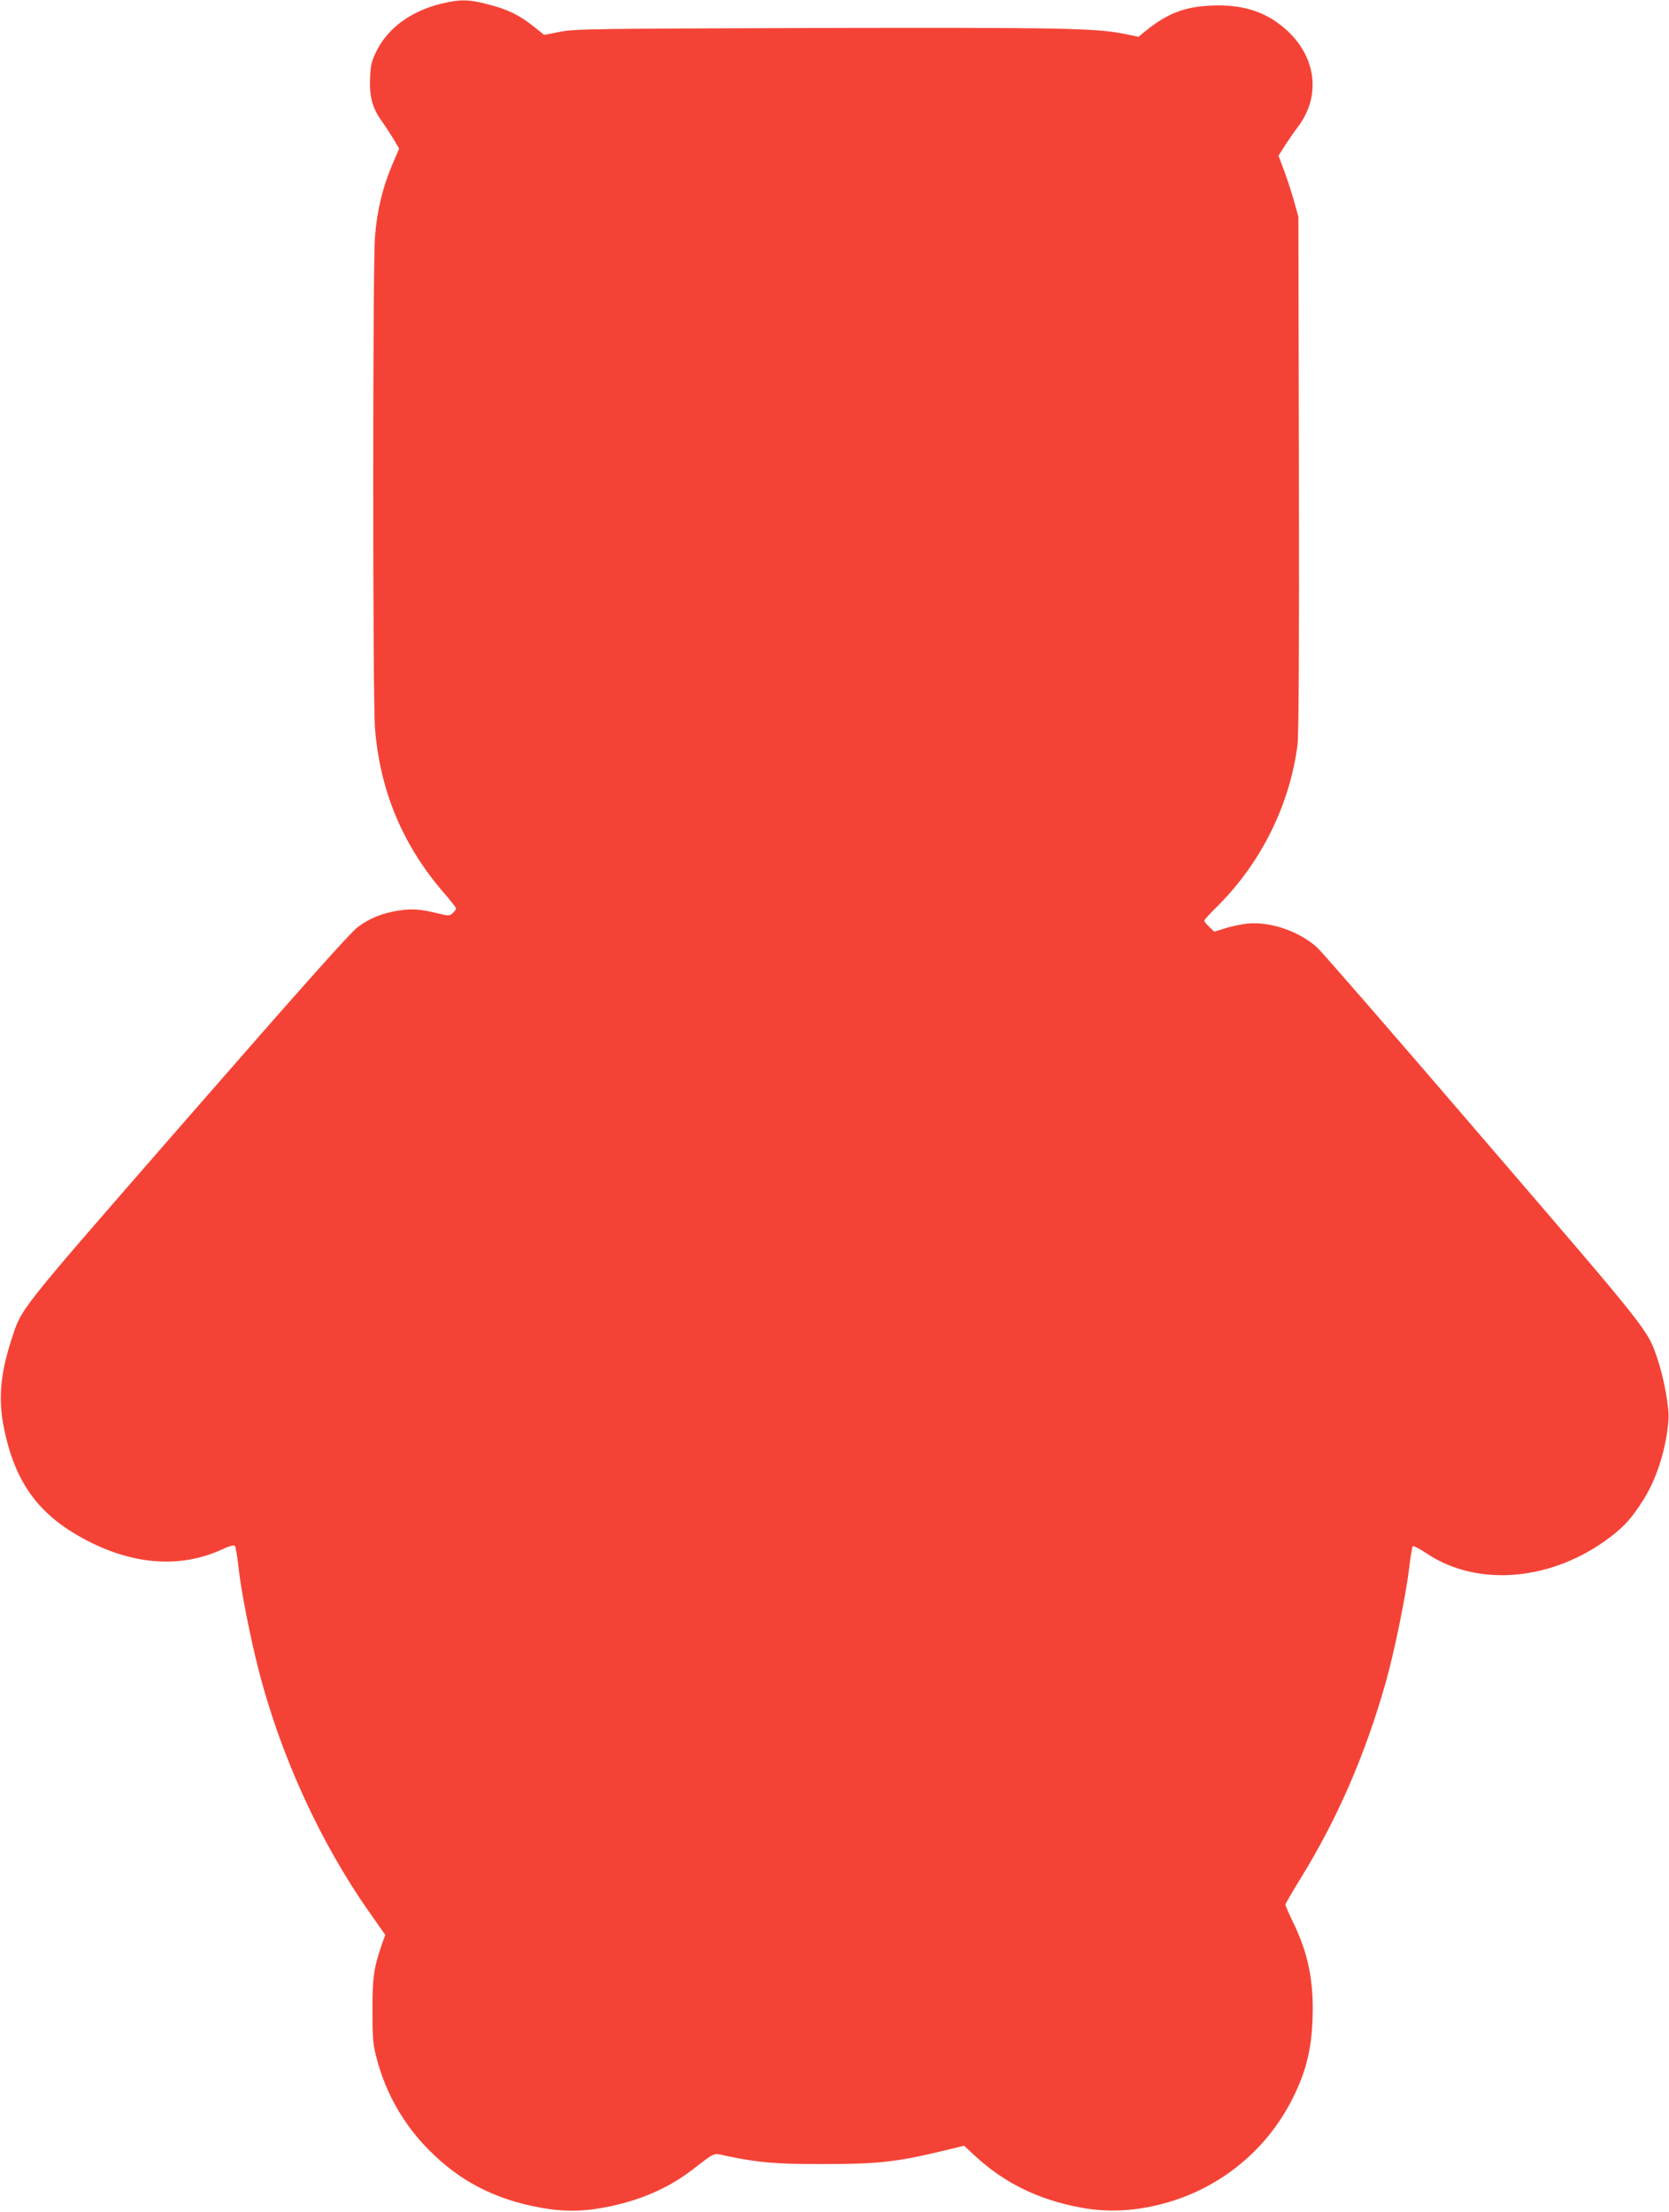 <?xml version="1.0" standalone="no"?>
<!DOCTYPE svg PUBLIC "-//W3C//DTD SVG 20010904//EN"
 "http://www.w3.org/TR/2001/REC-SVG-20010904/DTD/svg10.dtd">
<svg version="1.0" xmlns="http://www.w3.org/2000/svg"
 width="966pt" height="1280pt" viewBox="0 0 966 1280"
 preserveAspectRatio="xMidYMid meet">
<g transform="translate(0,1280) scale(0.1,-0.1)"
fill="#f44336" stroke="none">
<path d="M2555 12779 c-176 -43 -310 -141 -376 -275 -29 -59 -34 -81 -37 -156
-5 -107 14 -176 69 -251 21 -29 51 -76 68 -104 l31 -53 -39 -92 c-57 -133 -89
-268 -101 -421 -13 -178 -13 -2658 0 -2836 28 -366 160 -682 399 -958 39 -45
71 -86 71 -91 0 -5 -9 -17 -19 -26 -18 -17 -24 -17 -83 -3 -104 26 -152 29
-227 18 -97 -15 -170 -44 -240 -96 -42 -31 -324 -347 -985 -1105 -1005 -1153
-958 -1094 -1021 -1287 -63 -193 -76 -342 -42 -508 65 -321 205 -509 487 -654
271 -139 539 -156 773 -49 40 19 71 28 76 22 5 -5 14 -58 21 -119 13 -131 67
-405 117 -600 127 -496 358 -1001 644 -1406 l89 -127 -21 -58 c-46 -136 -54
-191 -53 -384 0 -167 3 -195 27 -283 53 -197 156 -376 302 -522 178 -179 379
-283 641 -331 126 -24 242 -24 368 0 202 37 372 110 516 221 133 102 116 95
190 79 189 -40 292 -49 575 -48 309 0 419 13 677 75 l128 31 67 -62 c170 -156
366 -251 609 -296 173 -33 356 -18 541 42 308 101 559 322 698 617 67 141 96
264 102 434 8 215 -25 379 -113 559 -24 50 -44 95 -44 101 0 6 40 75 89 154
213 346 373 714 492 1134 49 173 116 500 135 659 8 66 17 123 21 127 5 4 40
-14 80 -41 295 -198 728 -160 1061 93 87 66 127 112 195 219 77 123 132 297
144 461 6 67 -26 240 -62 348 -60 177 -36 146 -1012 1281 -502 585 -934 1082
-960 1105 -104 94 -272 151 -403 138 -35 -4 -93 -16 -128 -27 l-64 -20 -29 28
c-16 15 -29 31 -29 36 0 4 37 45 83 90 248 249 413 583 457 928 7 59 10 540 8
1570 l-3 1485 -23 83 c-12 45 -38 125 -57 177 l-35 94 36 57 c20 31 54 80 75
108 134 175 110 399 -58 556 -116 109 -253 155 -438 148 -161 -7 -259 -45
-393 -154 l-32 -27 -83 17 c-163 33 -358 37 -1777 34 -1289 -4 -1402 -5 -1488
-22 l-92 -18 -63 50 c-83 66 -149 98 -263 127 -111 29 -160 30 -269 4z"/>
</g>
</svg>
